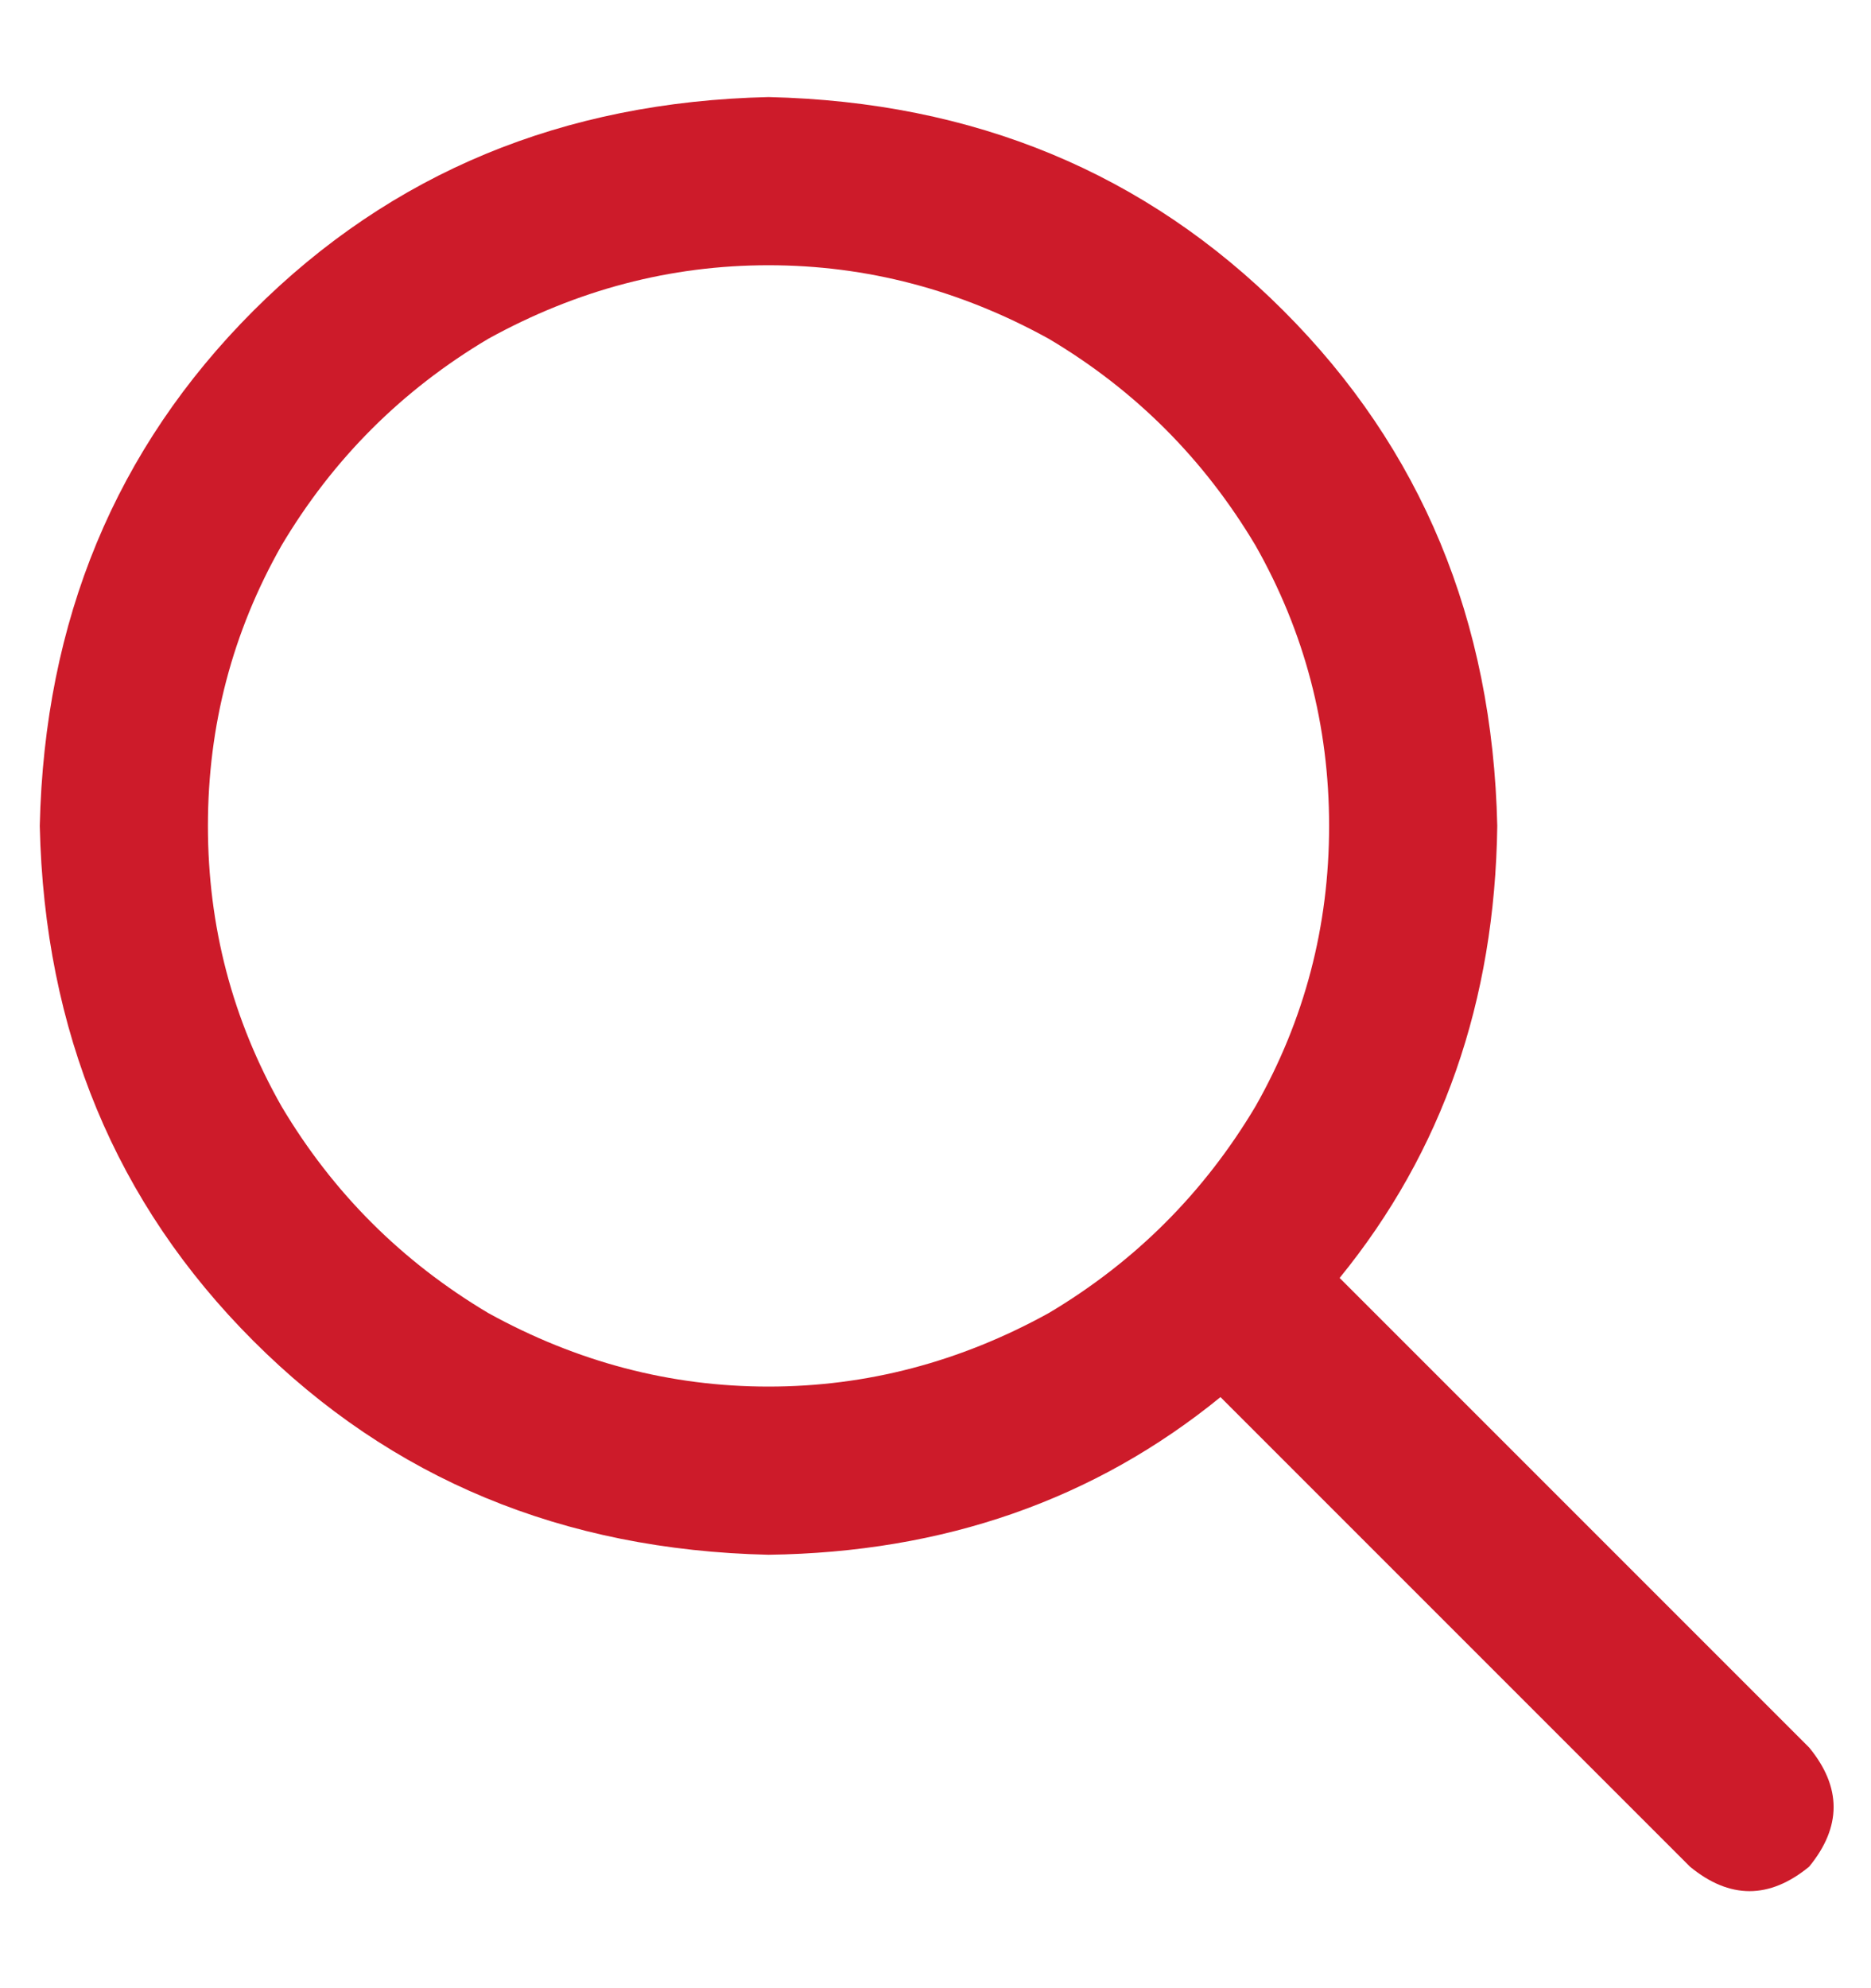<svg width="16" height="17" viewBox="0 0 16 17" fill="none" xmlns="http://www.w3.org/2000/svg">
<path d="M11.366 7.062C11.366 6.203 11.156 5.404 10.737 4.665C10.297 3.926 9.708 3.336 8.969 2.897C8.21 2.478 7.411 2.268 6.572 2.268C5.733 2.268 4.934 2.478 4.175 2.897C3.436 3.336 2.846 3.926 2.407 4.665C1.988 5.404 1.778 6.203 1.778 7.062C1.778 7.921 1.988 8.72 2.407 9.459C2.846 10.198 3.436 10.787 4.175 11.227C4.934 11.646 5.733 11.856 6.572 11.856C7.411 11.856 8.21 11.646 8.969 11.227C9.708 10.787 10.297 10.198 10.737 9.459C11.156 8.72 11.366 7.921 11.366 7.062ZM10.437 11.946C9.358 12.825 8.07 13.274 6.572 13.294C4.814 13.254 3.346 12.645 2.167 11.466C0.989 10.288 0.38 8.82 0.34 7.062C0.38 5.304 0.989 3.836 2.167 2.657C3.346 1.479 4.814 0.87 6.572 0.83C8.33 0.87 9.798 1.479 10.976 2.657C12.155 3.836 12.764 5.304 12.804 7.062C12.784 8.56 12.335 9.848 11.456 10.927L15.471 14.942C15.75 15.281 15.75 15.621 15.471 15.961C15.131 16.24 14.791 16.24 14.452 15.961L10.437 11.946Z" fill="#CD1B2A"/>
</svg>
